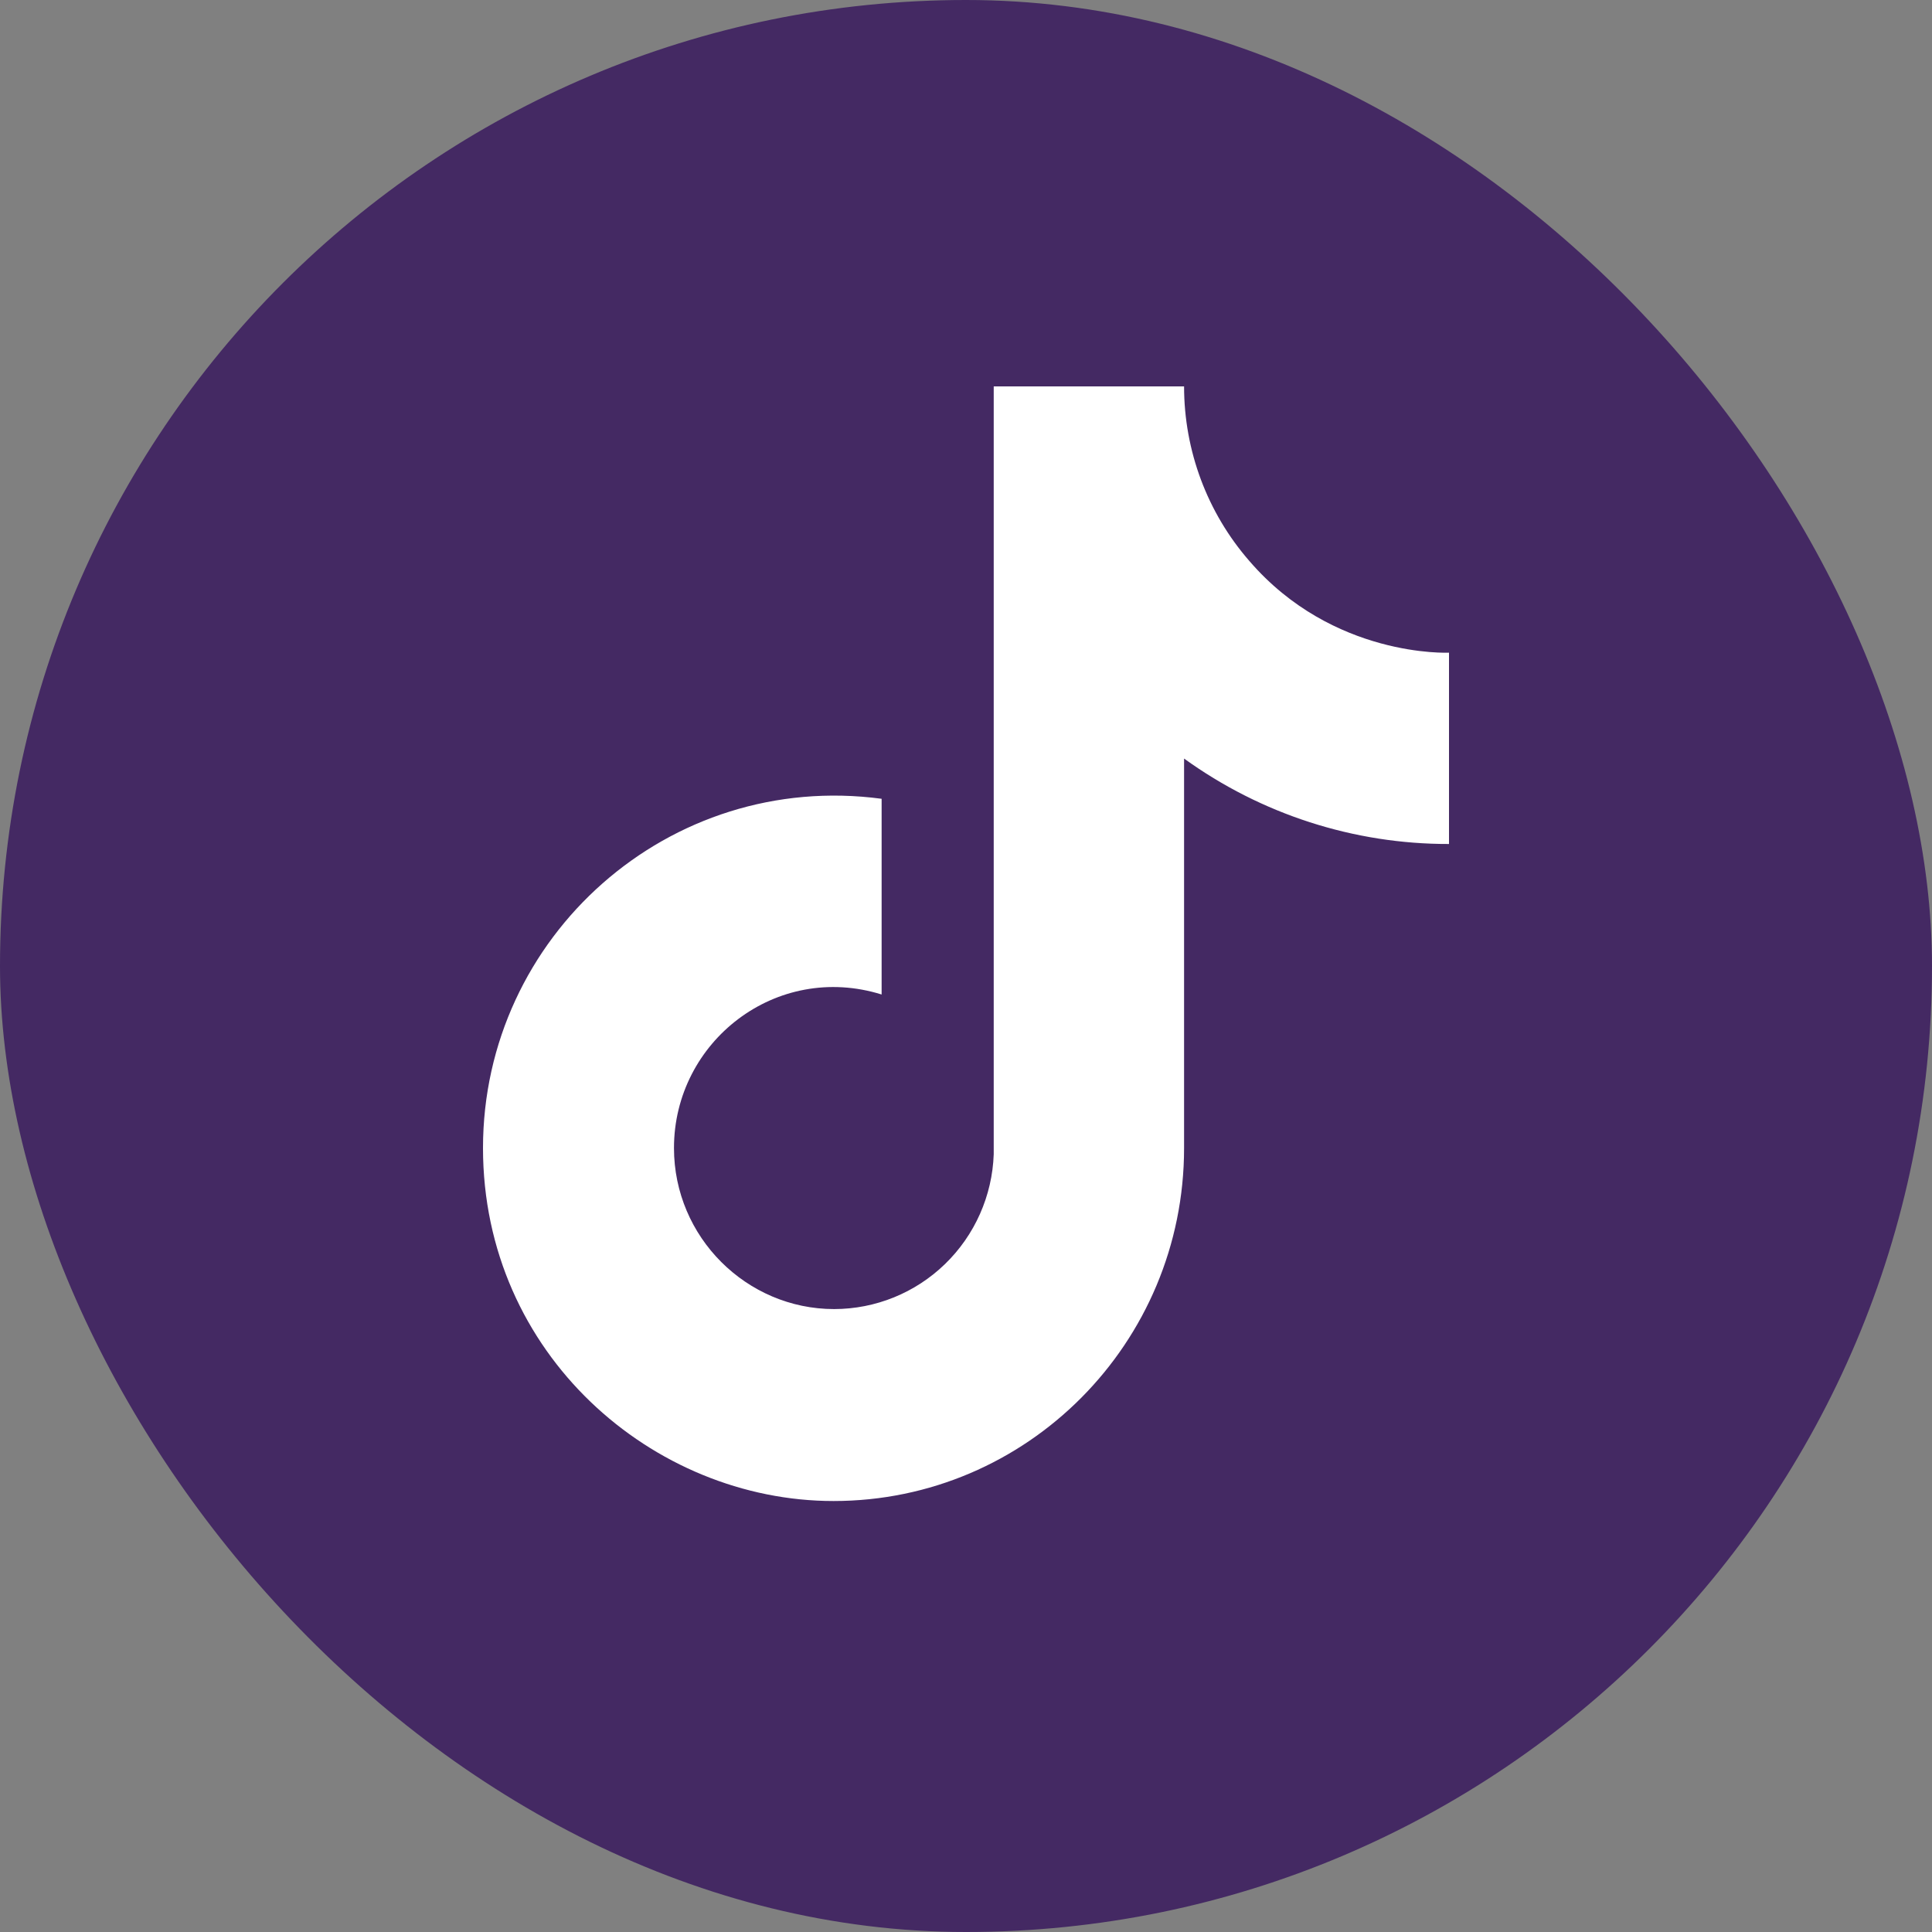 <svg width="40" height="40" viewBox="0 0 40 40" fill="none" xmlns="http://www.w3.org/2000/svg">
<rect x="0" y="0" width="40" height="40" fill="#808080" stroke="none"/>
<g id="Social Icon">
<rect width="40" height="40" rx="20" fill="#442963"/>
<path id="Vector" d="M25.867 11.615C24.995 10.615 24.515 9.33 24.515 8H20.574V23.897C20.544 24.758 20.182 25.573 19.566 26.17C18.95 26.768 18.127 27.102 17.27 27.103C15.459 27.103 13.954 25.615 13.954 23.769C13.954 21.564 16.071 19.91 18.253 20.59V16.538C13.852 15.949 10 19.385 10 23.769C10 28.038 13.52 31.077 17.258 31.077C21.263 31.077 24.515 27.808 24.515 23.769V15.705C26.113 16.859 28.032 17.478 30 17.474V13.513C30 13.513 27.602 13.628 25.867 11.615Z" fill="white"/>
</g>
</svg>
